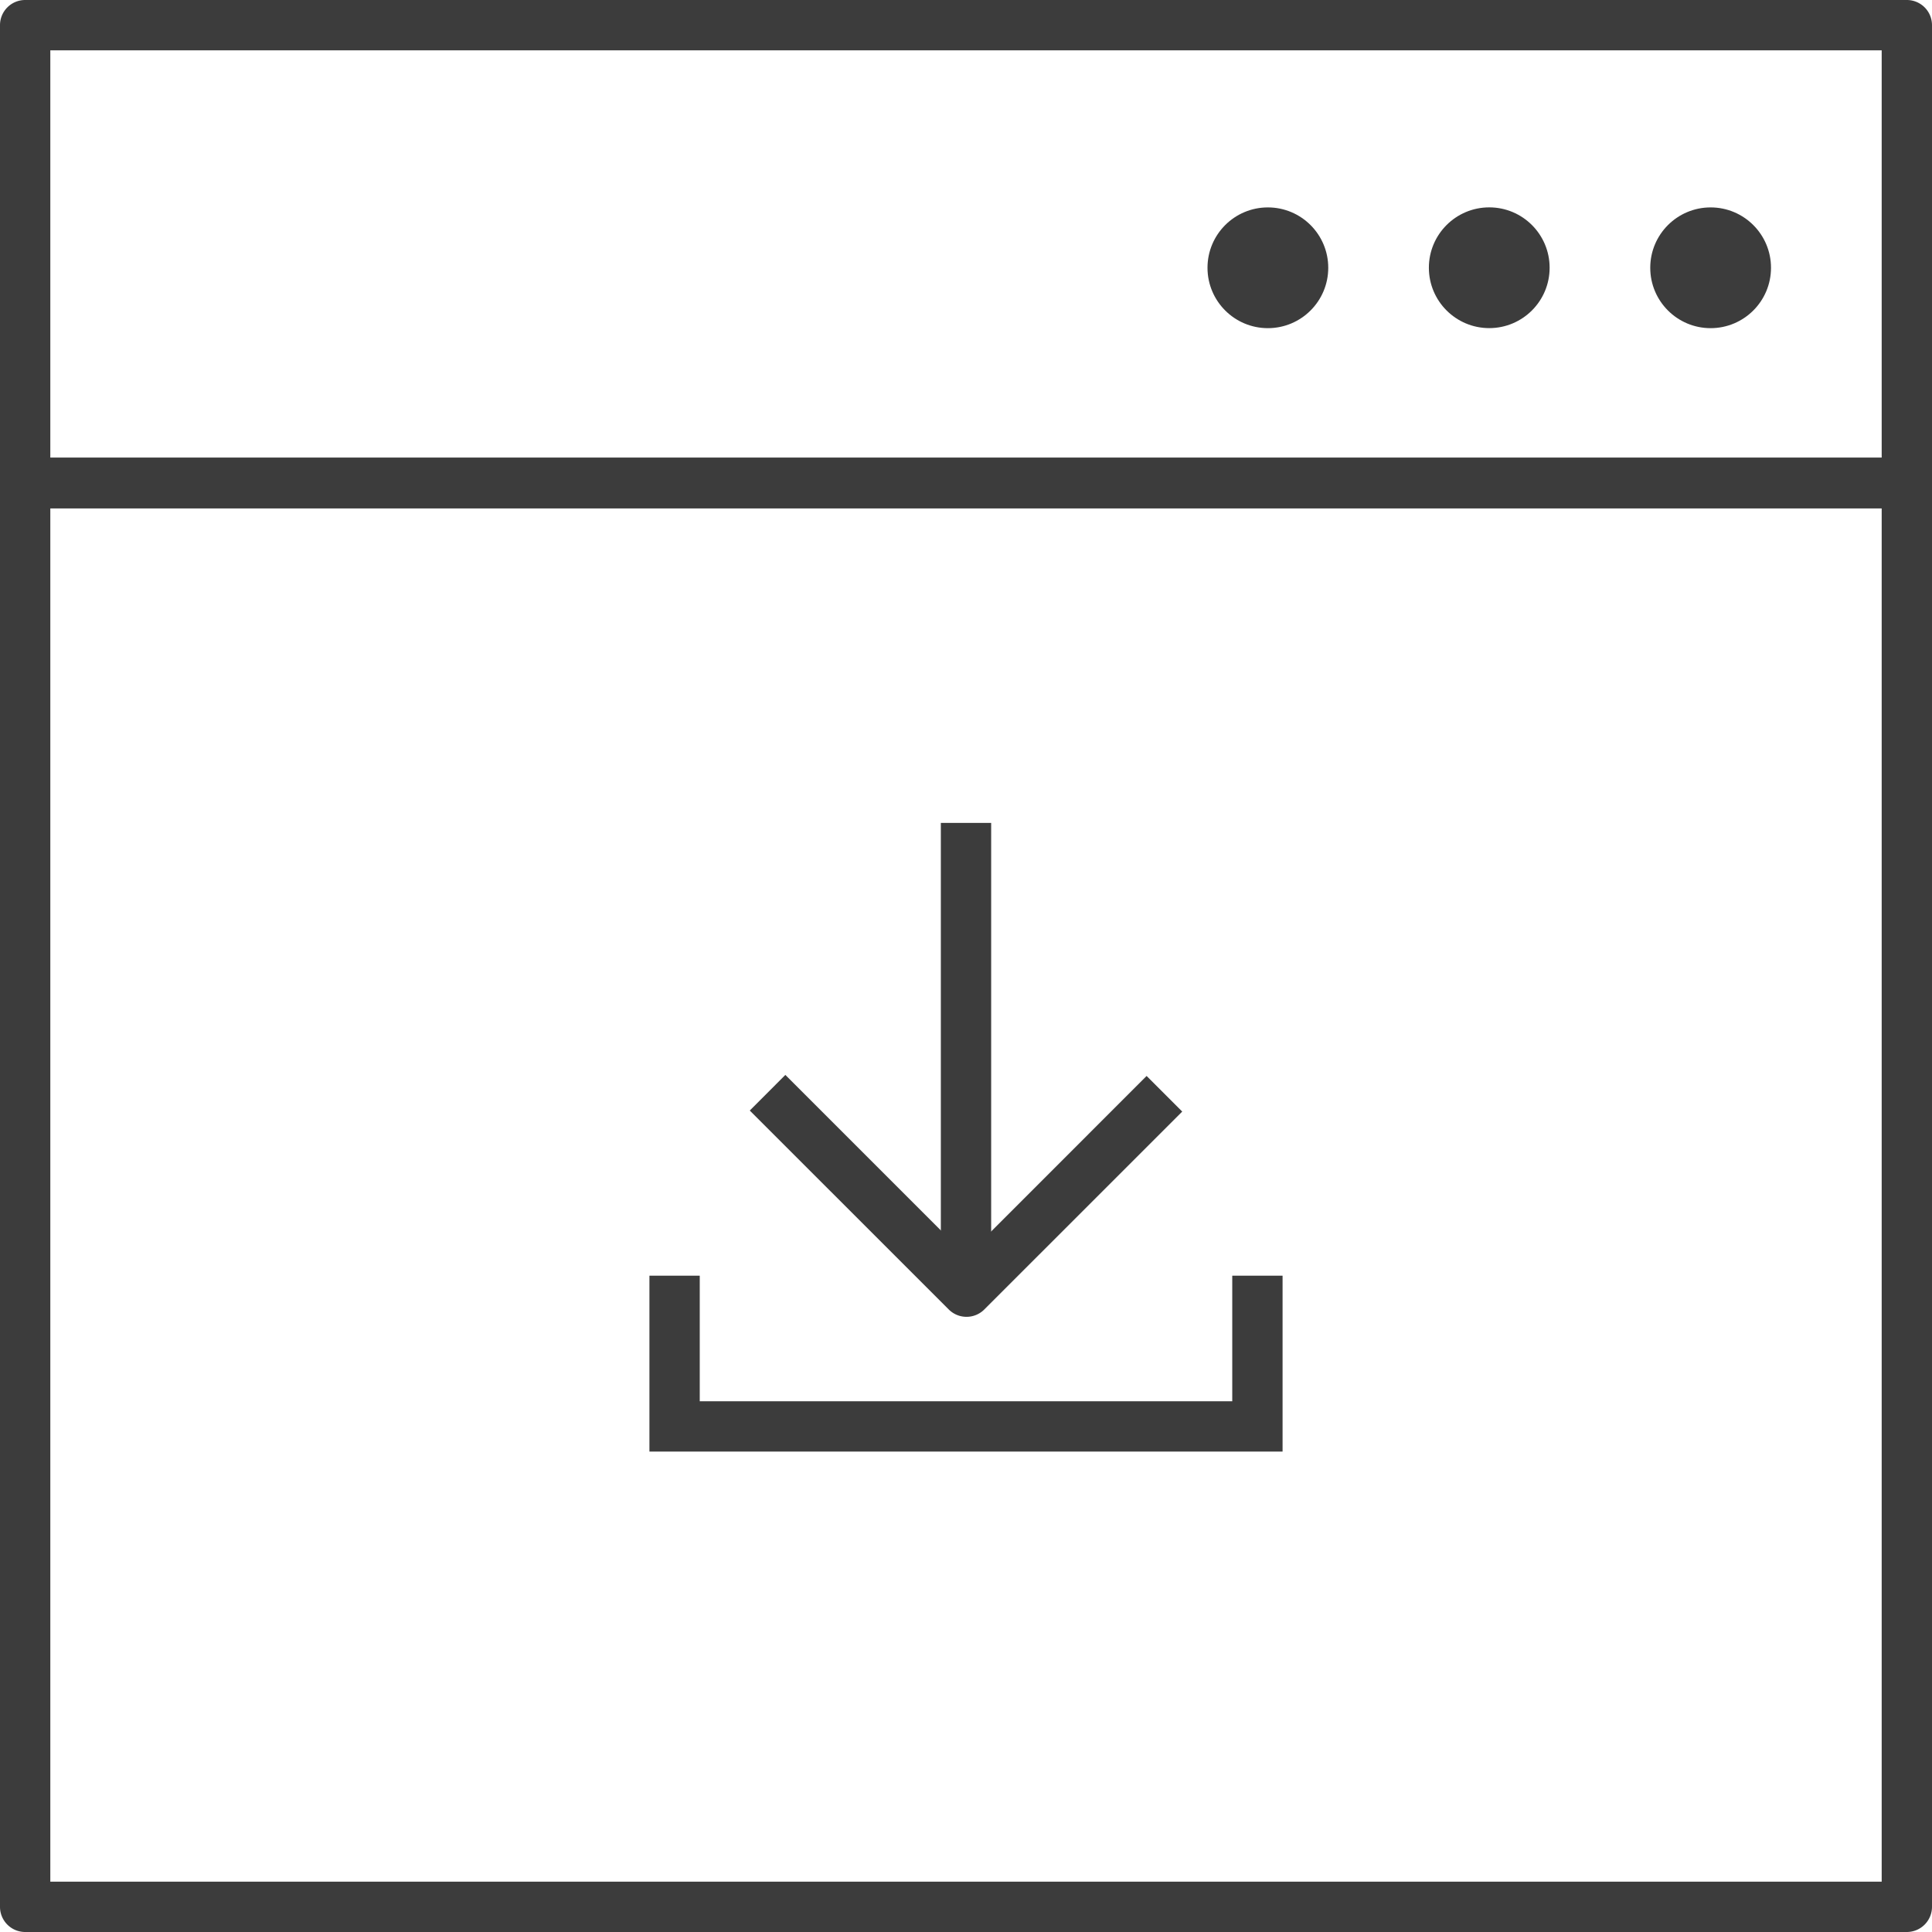 <svg xmlns="http://www.w3.org/2000/svg" viewBox="0 0 48 48"><defs><style>.a{fill:#3c3c3c;}</style></defs><circle class="a" cx="31.5" cy="6.653" r="1.5"/><circle class="a" cx="37" cy="6.652" r="1.5"/><circle class="a" cx="42.5" cy="6.653" r="1.5"/><path class="a" d="M50.375,51H3.625A.625.625,0,0,1,3,50.375V3.625A.625.625,0,0,1,3.625,3h46.75A.625.625,0,0,1,51,3.625v46.75A.626.626,0,0,1,50.375,51ZM4.25,49.75h45.5V4.25H4.25Z" transform="translate(-3 -3)"/><rect class="a" x="0.515" y="11.368" width="46.97" height="1.264"/><polygon class="a" points="31.865 36.064 16.135 36.064 16.135 31.694 17.385 31.694 17.385 34.814 30.615 34.814 30.615 31.694 31.865 31.694 31.865 36.064"/><rect class="a" x="23.375" y="20.445" width="1.25" height="11.446"/><path class="a" d="M27.013,35.716a.622.622,0,0,1-.442-.183l-4.943-4.942.884-.885,4.501,4.501,4.474-4.475.885.885-4.917,4.916A.622.622,0,0,1,27.013,35.716Z" transform="translate(-3 -3)"/></svg>